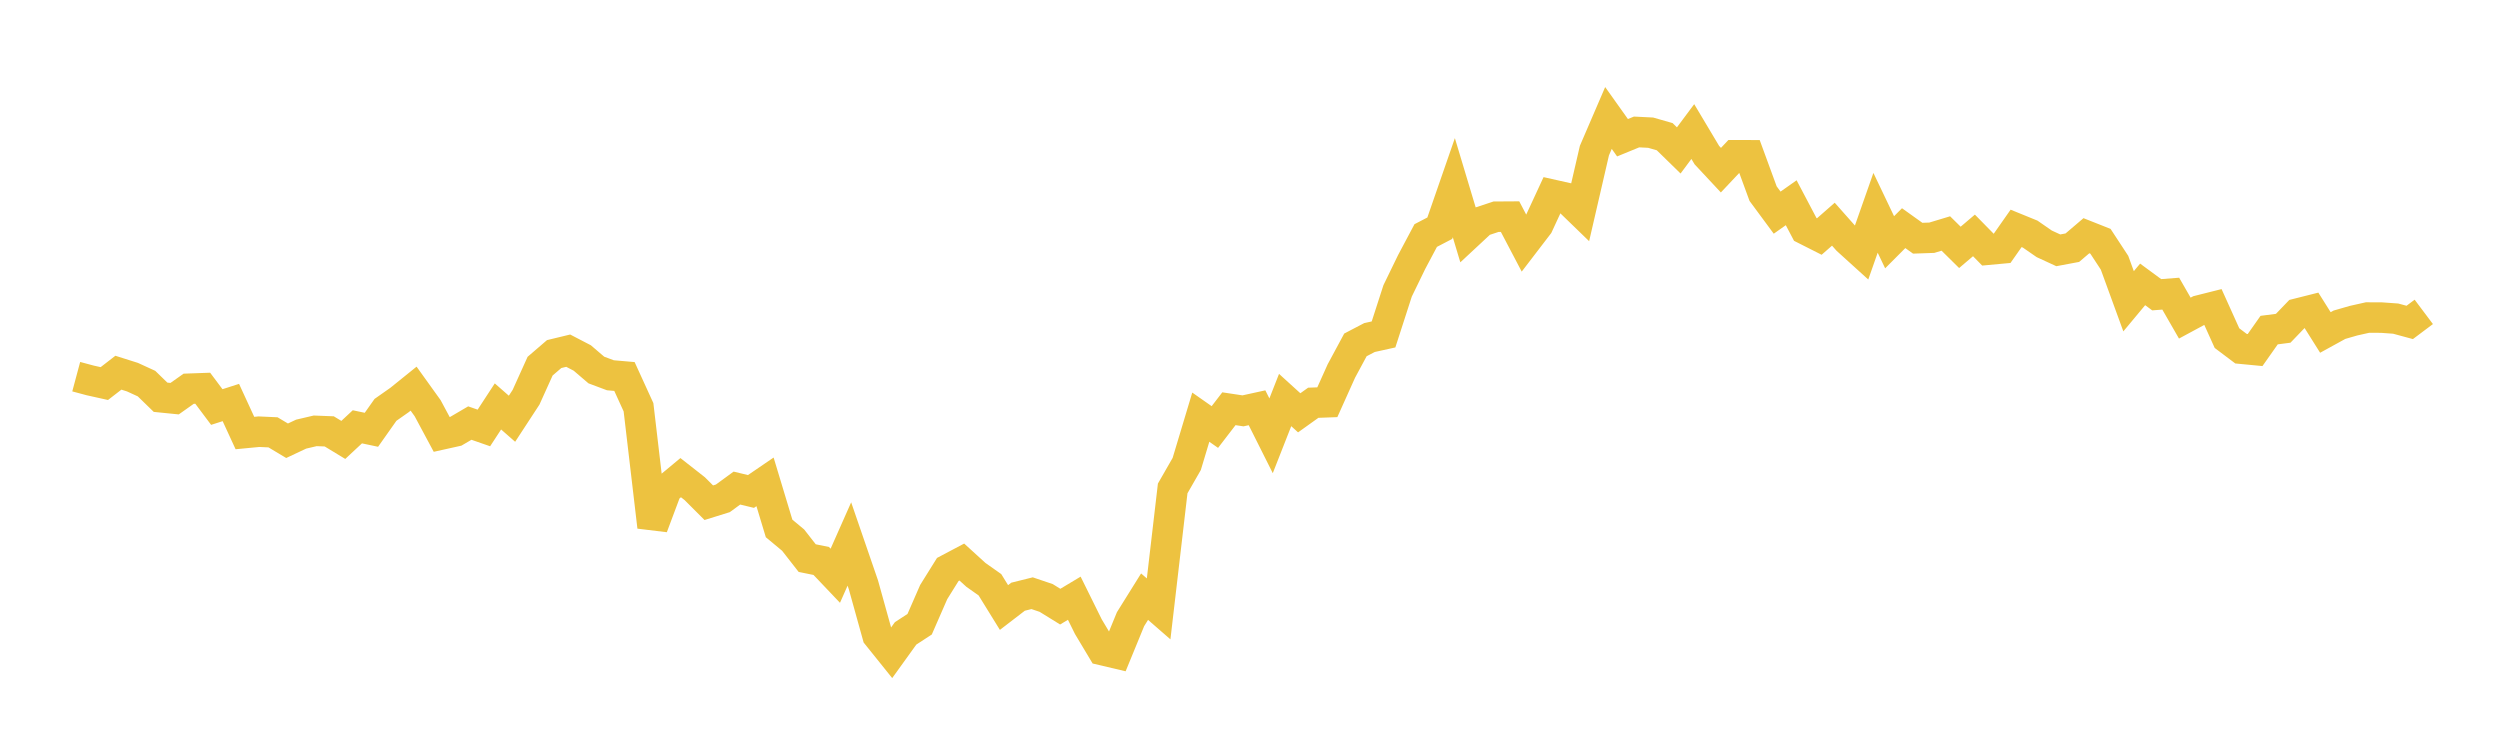 <svg width="164" height="48" xmlns="http://www.w3.org/2000/svg" xmlns:xlink="http://www.w3.org/1999/xlink"><path fill="none" stroke="rgb(237,194,64)" stroke-width="2" d="M5,24.71L5.922,24.957L6.844,25.162L7.766,24.449L8.689,24.741L9.611,25.164L10.533,26.06L11.455,26.153L12.377,25.501L13.299,25.468L14.222,26.701L15.144,26.405L16.066,28.407L16.988,28.319L17.91,28.361L18.832,28.913L19.754,28.479L20.677,28.263L21.599,28.299L22.521,28.859L23.443,27.999L24.365,28.194L25.287,26.887L26.21,26.239L27.132,25.495L28.054,26.779L28.976,28.498L29.898,28.293L30.82,27.753L31.743,28.074L32.665,26.662L33.587,27.47L34.509,26.059L35.431,24.02L36.353,23.227L37.275,23.004L38.198,23.484L39.12,24.273L40.042,24.618L40.964,24.698L41.886,26.716L42.808,34.563L43.731,32.1L44.653,31.334L45.575,32.057L46.497,32.978L47.419,32.691L48.341,32.018L49.263,32.24L50.186,31.61L51.108,34.665L52.03,35.432L52.952,36.612L53.874,36.799L54.796,37.769L55.719,35.686L56.641,38.367L57.563,41.683L58.485,42.831L59.407,41.55L60.329,40.949L61.251,38.839L62.174,37.358L63.096,36.87L64.018,37.71L64.94,38.361L65.862,39.853L66.784,39.144L67.707,38.914L68.629,39.226L69.551,39.796L70.473,39.243L71.395,41.108L72.317,42.649L73.24,42.867L74.162,40.62L75.084,39.141L76.006,39.943L76.928,32.042L77.85,30.435L78.772,27.366L79.695,28.013L80.617,26.813L81.539,26.952L82.461,26.75L83.383,28.588L84.305,26.241L85.228,27.08L86.15,26.421L87.072,26.387L87.994,24.337L88.916,22.625L89.838,22.143L90.76,21.939L91.683,19.083L92.605,17.186L93.527,15.451L94.449,14.971L95.371,12.311L96.293,15.381L97.216,14.522L98.138,14.217L99.06,14.211L99.982,15.967L100.904,14.763L101.826,12.772L102.749,12.979L103.671,13.872L104.593,9.88L105.515,7.739L106.437,9.035L107.359,8.657L108.281,8.703L109.204,8.967L110.126,9.868L111.048,8.63L111.97,10.175L112.892,11.163L113.814,10.185L114.737,10.186L115.659,12.702L116.581,13.95L117.503,13.3L118.425,15.05L119.347,15.516L120.269,14.707L121.192,15.748L122.114,16.584L123.036,13.96L123.958,15.892L124.88,14.967L125.802,15.627L126.725,15.595L127.647,15.317L128.569,16.227L129.491,15.443L130.413,16.382L131.335,16.297L132.257,14.982L133.18,15.358L134.102,15.996L135.024,16.421L135.946,16.248L136.868,15.463L137.79,15.828L138.713,17.236L139.635,19.763L140.557,18.656L141.479,19.335L142.401,19.264L143.323,20.868L144.246,20.37L145.168,20.138L146.09,22.181L147.012,22.875L147.934,22.963L148.856,21.654L149.778,21.535L150.701,20.575L151.623,20.343L152.545,21.81L153.467,21.303L154.389,21.037L155.311,20.83L156.234,20.835L157.156,20.901L158.078,21.151L159,20.459"></path></svg>